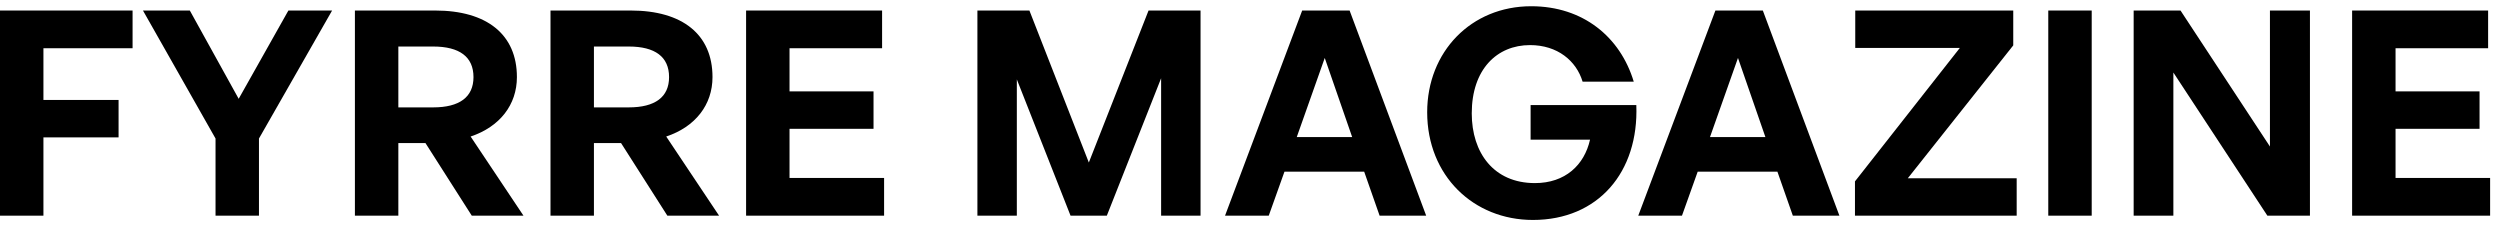 <svg xmlns="http://www.w3.org/2000/svg" fill="none" viewBox="0 0 210 19" height="19" width="210">
<path fill="black" d="M3.648 18.116V11.54H9.96V8.396H3.648V4.052H11.136V0.884H0V18.116H3.648Z"></path>
<path fill="black" d="M21.753 11.636L27.897 0.884H24.225L20.049 8.3L15.945 0.884H12.009L18.105 11.636V18.116H21.753V11.636Z"></path>
<path fill="black" d="M33.461 18.116V12.02H35.74L39.629 18.116H43.972L39.532 11.468C41.98 10.652 43.42 8.804 43.42 6.476C43.42 2.9 40.901 0.884 36.556 0.884H29.812V18.116H33.461ZM33.461 3.908H36.389C38.596 3.908 39.773 4.772 39.773 6.476C39.773 8.156 38.596 9.02 36.389 9.02H33.461V3.908Z"></path>
<path fill="black" d="M49.89 18.116V12.02H52.17L56.058 18.116H60.402L55.962 11.468C58.41 10.652 59.85 8.804 59.85 6.476C59.85 2.9 57.33 0.884 52.986 0.884H46.242V18.116H49.89ZM49.89 3.908H52.818C55.026 3.908 56.202 4.772 56.202 6.476C56.202 8.156 55.026 9.02 52.818 9.02H49.89V3.908Z"></path>
<path fill="black" d="M74.264 14.948H66.32V10.82H73.376V7.676H66.32V4.052H74.096V0.884H62.672V18.116H74.264V14.948Z"></path>
<path fill="black" d="M89.926 18.116H92.974L97.534 6.572V18.116H100.846V0.884H96.478L91.462 13.652L86.47 0.884H82.102V18.116H85.414V6.668L89.926 18.116Z"></path>
<path fill="black" d="M115.887 18.116H119.799L113.367 0.884H109.383L102.903 18.116H106.575L107.895 14.42H114.591L115.887 18.116ZM111.279 4.868L113.583 11.516H108.927L111.279 4.868Z"></path>
<path fill="black" d="M128.763 18.476C134.259 18.476 137.667 14.444 137.451 8.828H128.571V11.732H133.563C133.083 13.868 131.475 15.38 128.931 15.38C125.475 15.38 123.627 12.836 123.627 9.524C123.627 5.828 125.739 3.788 128.523 3.788C130.827 3.788 132.411 5.108 132.939 6.86H137.235C136.107 3.116 132.987 0.524 128.619 0.524C123.579 0.524 119.883 4.34 119.883 9.428C119.883 14.756 123.771 18.476 128.763 18.476Z"></path>
<path fill="black" d="M150.598 18.116H154.51L148.078 0.884H144.094L137.614 18.116H141.286L142.606 14.42H149.302L150.598 18.116ZM145.99 4.868L148.294 11.516H143.638L145.99 4.868Z"></path>
<path fill="black" d="M169.401 18.116V14.972H160.257L169.113 3.812V0.884H155.841V4.028H164.625L155.817 15.236V18.116H169.401Z"></path>
<path fill="black" d="M175.703 18.116V0.884H172.055V18.116H175.703Z"></path>
<path fill="black" d="M190.459 18.116H194.035V0.884H190.675V12.308L183.163 0.884H179.227V18.116H182.563V6.092L190.459 18.116Z"></path>
<path fill="black" d="M209.17 14.948H201.226V10.82H208.282V7.676H201.226V4.052H209.002V0.884H197.578V18.116H209.17V14.948Z"></path>
</svg>
